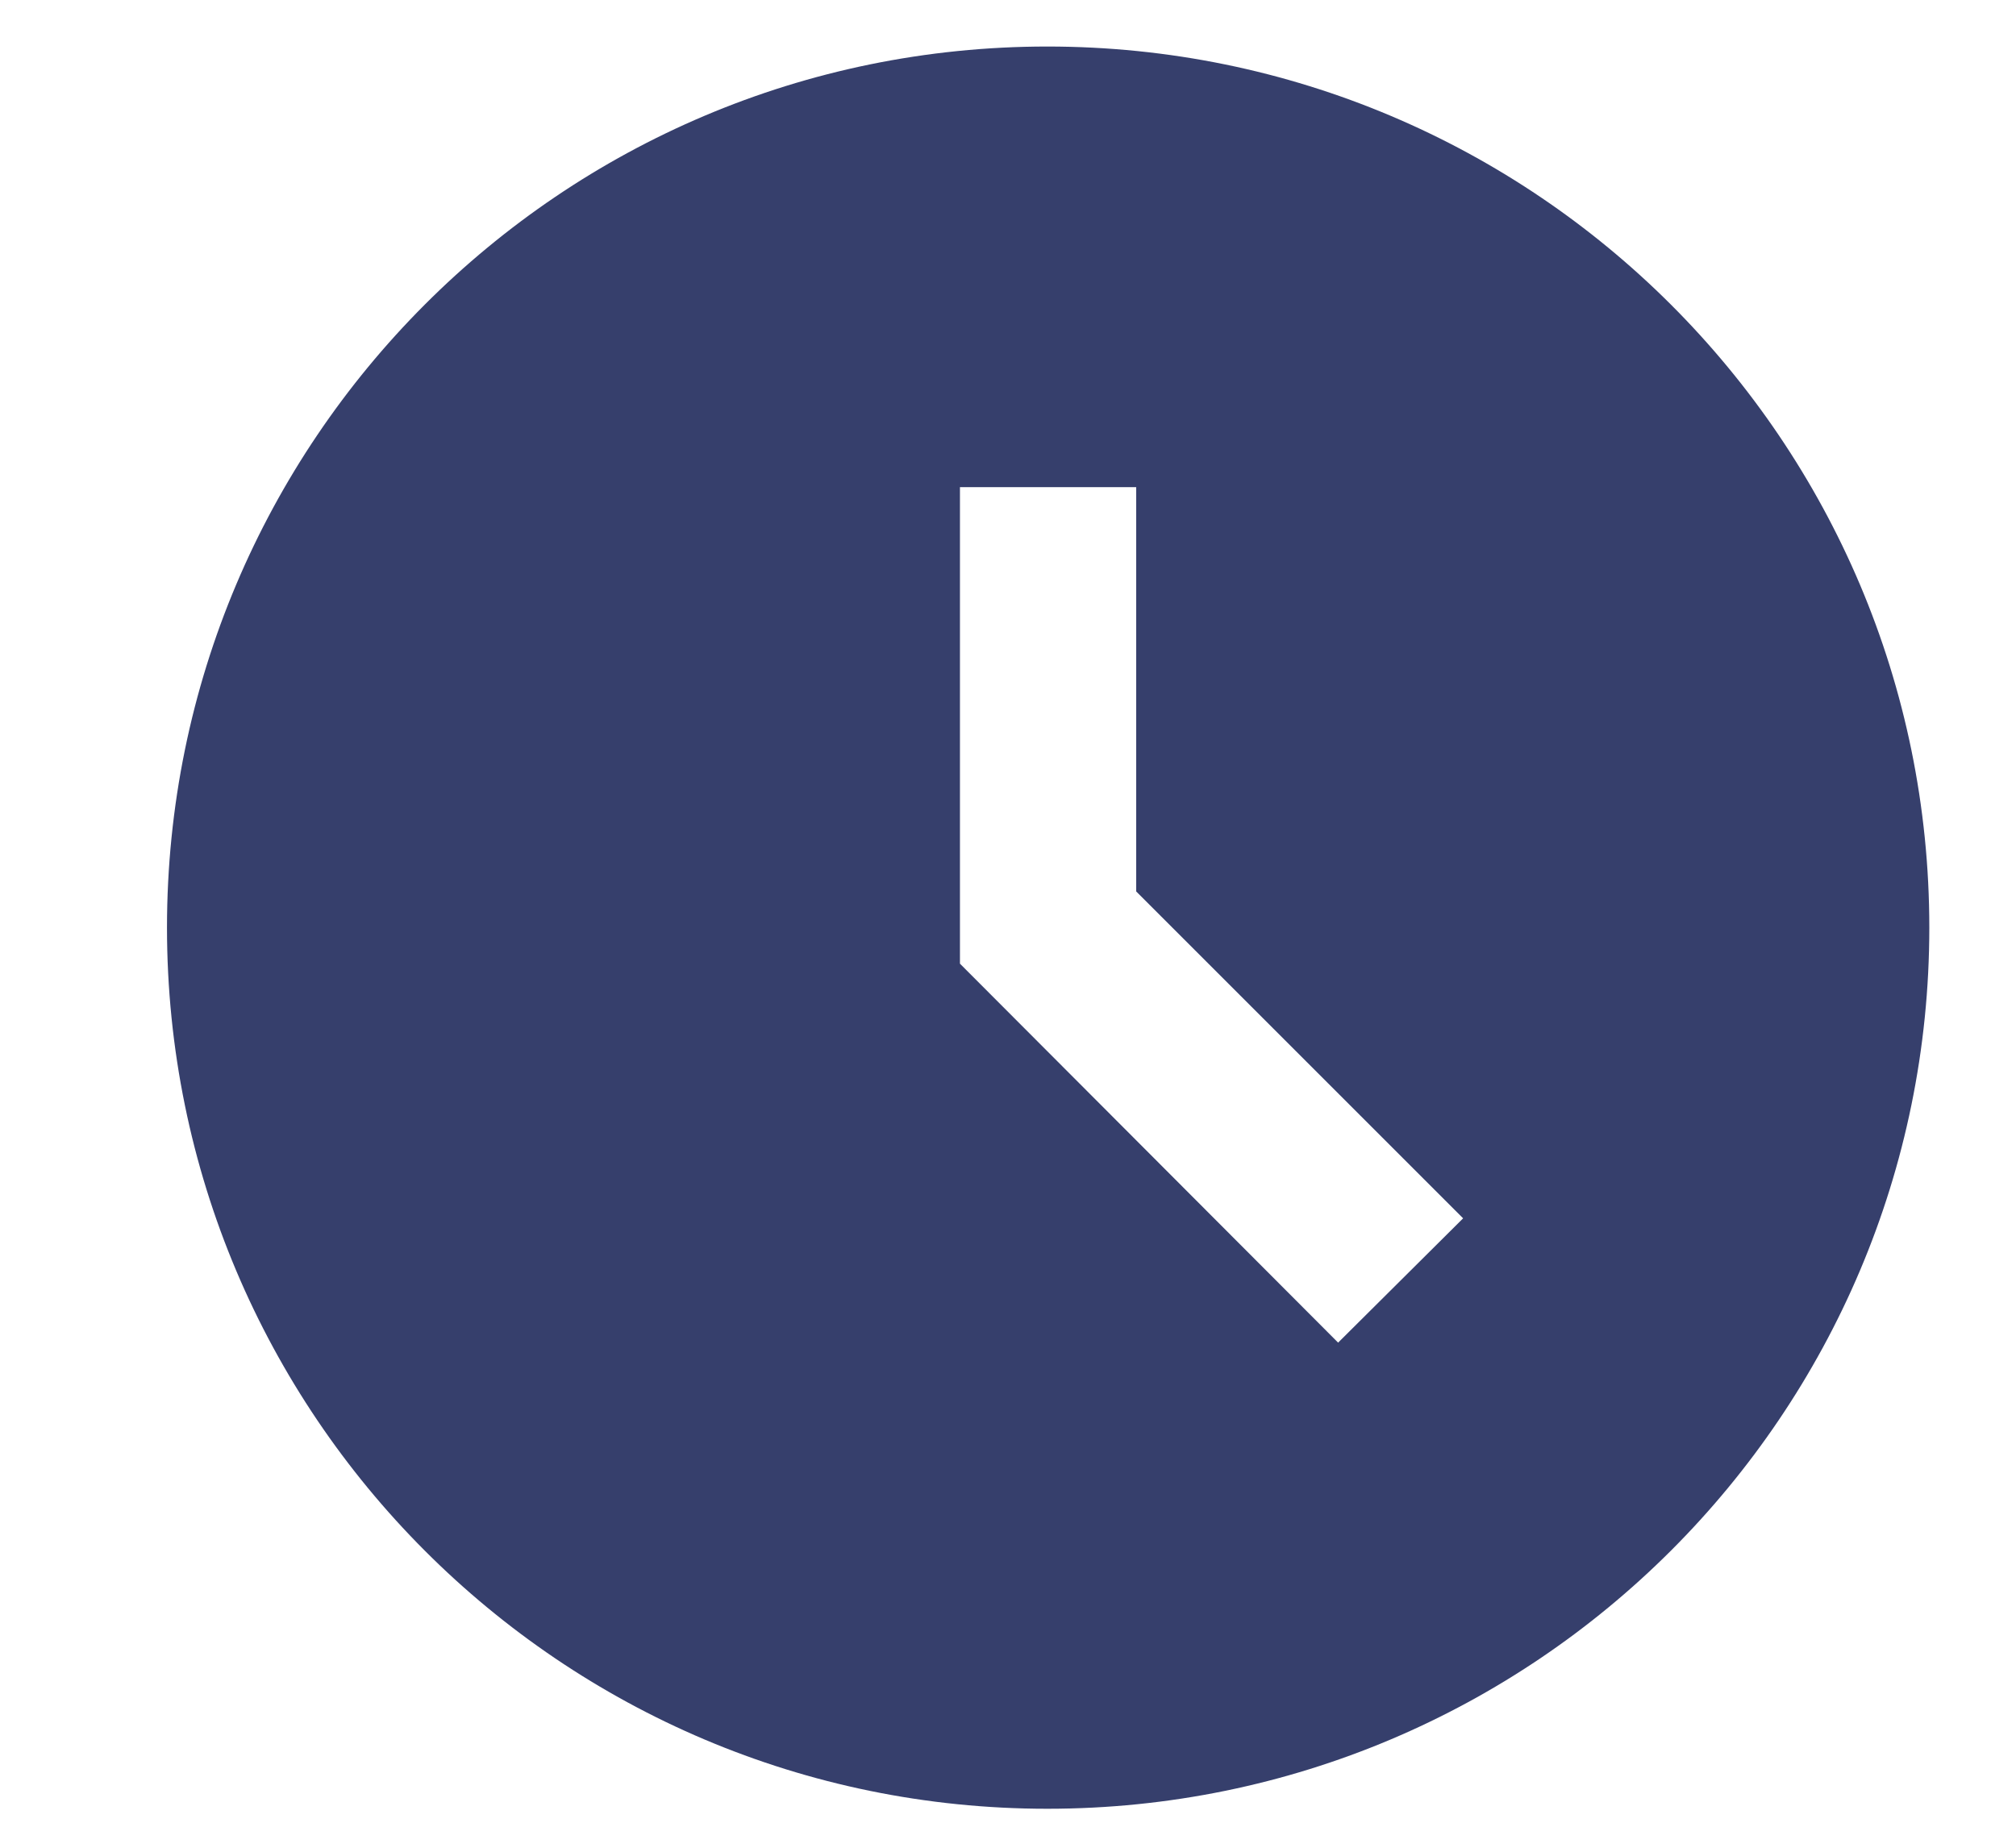 <svg width="12" height="11" viewBox="0 0 12 11" fill="none" xmlns="http://www.w3.org/2000/svg">
<path d="M6.234 0.277C3.338 0.277 0.994 2.627 0.994 5.522C0.994 8.418 3.338 10.768 6.234 10.768C9.134 10.768 11.484 8.418 11.484 5.522C11.484 2.627 9.134 0.277 6.234 0.277ZM7.965 7.993L5.714 5.737V2.9H6.763V5.307L8.709 7.253L7.965 7.993Z" fill="#363F6C"/>
</svg>
